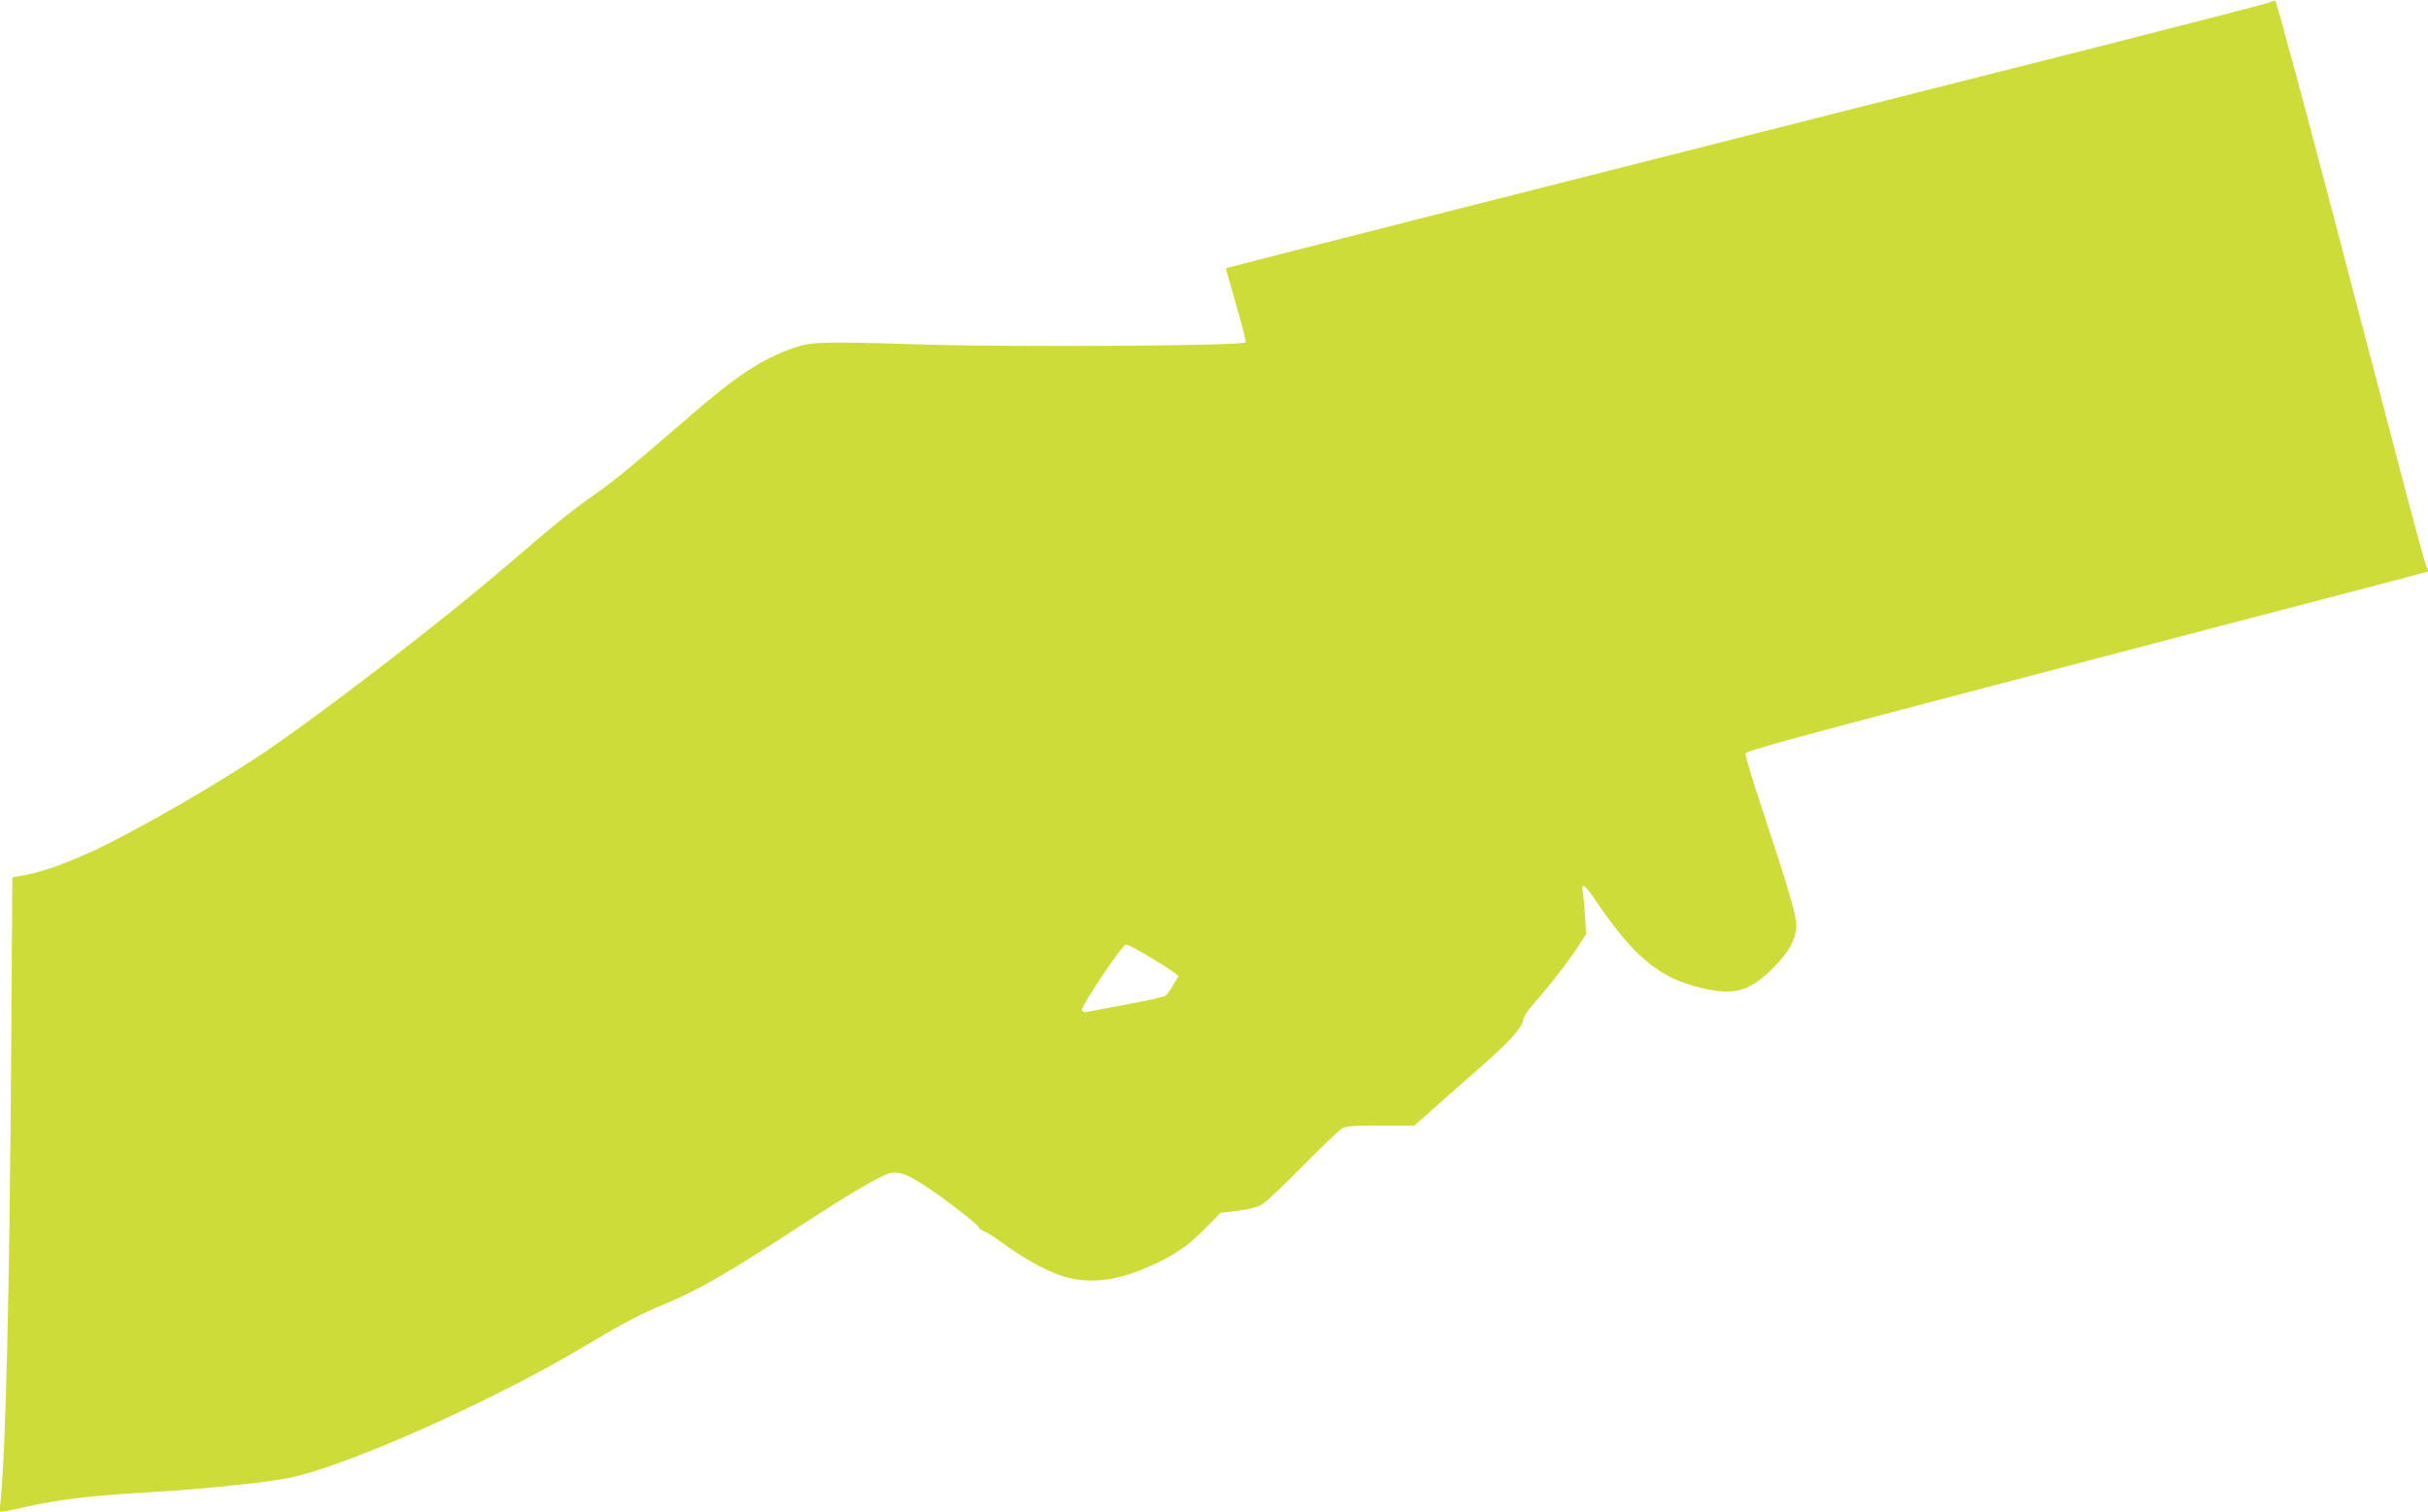 <?xml version="1.0" standalone="no"?>
<!DOCTYPE svg PUBLIC "-//W3C//DTD SVG 20010904//EN"
 "http://www.w3.org/TR/2001/REC-SVG-20010904/DTD/svg10.dtd">
<svg version="1.0" xmlns="http://www.w3.org/2000/svg"
 width="1280pt" height="797pt" viewBox="0 0 1280 797"
 preserveAspectRatio="xMidYMid meet">
<g transform="translate(0,797) scale(0.1,-0.1)"
fill="#cddc39" stroke="none">
<path d="M11970 7959 c-8 -5 -442 -117 -965 -250 -999 -252 -1537 -389 -2050
-519 -170 -43 -800 -203 -1400 -355 -599 -152 -1091 -278 -1092 -279 -1 -1 23
-86 53 -190 30 -103 53 -194 51 -201 -7 -18 -1197 -26 -1677 -12 -563 17 -609
16 -705 -17 -168 -58 -303 -147 -554 -365 -290 -251 -380 -325 -476 -394 -146
-103 -204 -149 -475 -382 -329 -282 -899 -723 -1240 -960 -261 -181 -728 -451
-968 -560 -141 -64 -251 -102 -342 -119 l-65 -12 -6 -920 c-9 -1263 -28 -2067
-55 -2358 l-7 -69 34 6 c19 3 66 13 104 22 162 37 347 60 615 75 336 19 705
58 815 87 334 84 1050 408 1504 678 231 137 307 177 438 231 170 69 340 168
720 416 272 177 423 265 470 274 44 8 90 -9 180 -68 101 -66 283 -207 283
-219 0 -5 12 -14 27 -20 15 -5 56 -32 92 -58 106 -78 215 -140 301 -172 138
-50 284 -39 459 35 136 57 219 112 311 206 l85 86 93 11 c60 8 104 19 126 33
19 11 112 99 208 196 95 97 187 185 203 197 28 21 41 22 210 22 l180 0 120
106 c66 58 176 156 245 216 138 121 210 202 210 236 0 13 24 50 57 87 90 103
172 209 226 290 l49 75 -6 95 c-3 52 -9 110 -12 128 -10 50 10 39 57 -30 210
-313 346 -426 573 -478 170 -40 250 -17 373 106 84 83 123 154 123 226 0 53
-43 198 -181 615 -50 150 -89 280 -87 290 2 14 273 88 1423 389 781 205 1589
417 1795 470 206 54 377 99 380 101 2 2 -1 12 -6 21 -6 9 -57 193 -113 407
-56 215 -232 882 -389 1484 -158 602 -292 1096 -297 1097 -6 2 -17 -2 -25 -7z
m-5910 -5034 c59 -36 118 -73 130 -83 l23 -19 -27 -45 c-15 -26 -33 -51 -40
-57 -7 -6 -98 -27 -202 -46 -104 -19 -199 -38 -212 -40 -14 -4 -24 0 -28 9 -7
19 212 346 232 346 9 0 65 -29 124 -65z"/>
</g>
</svg>
